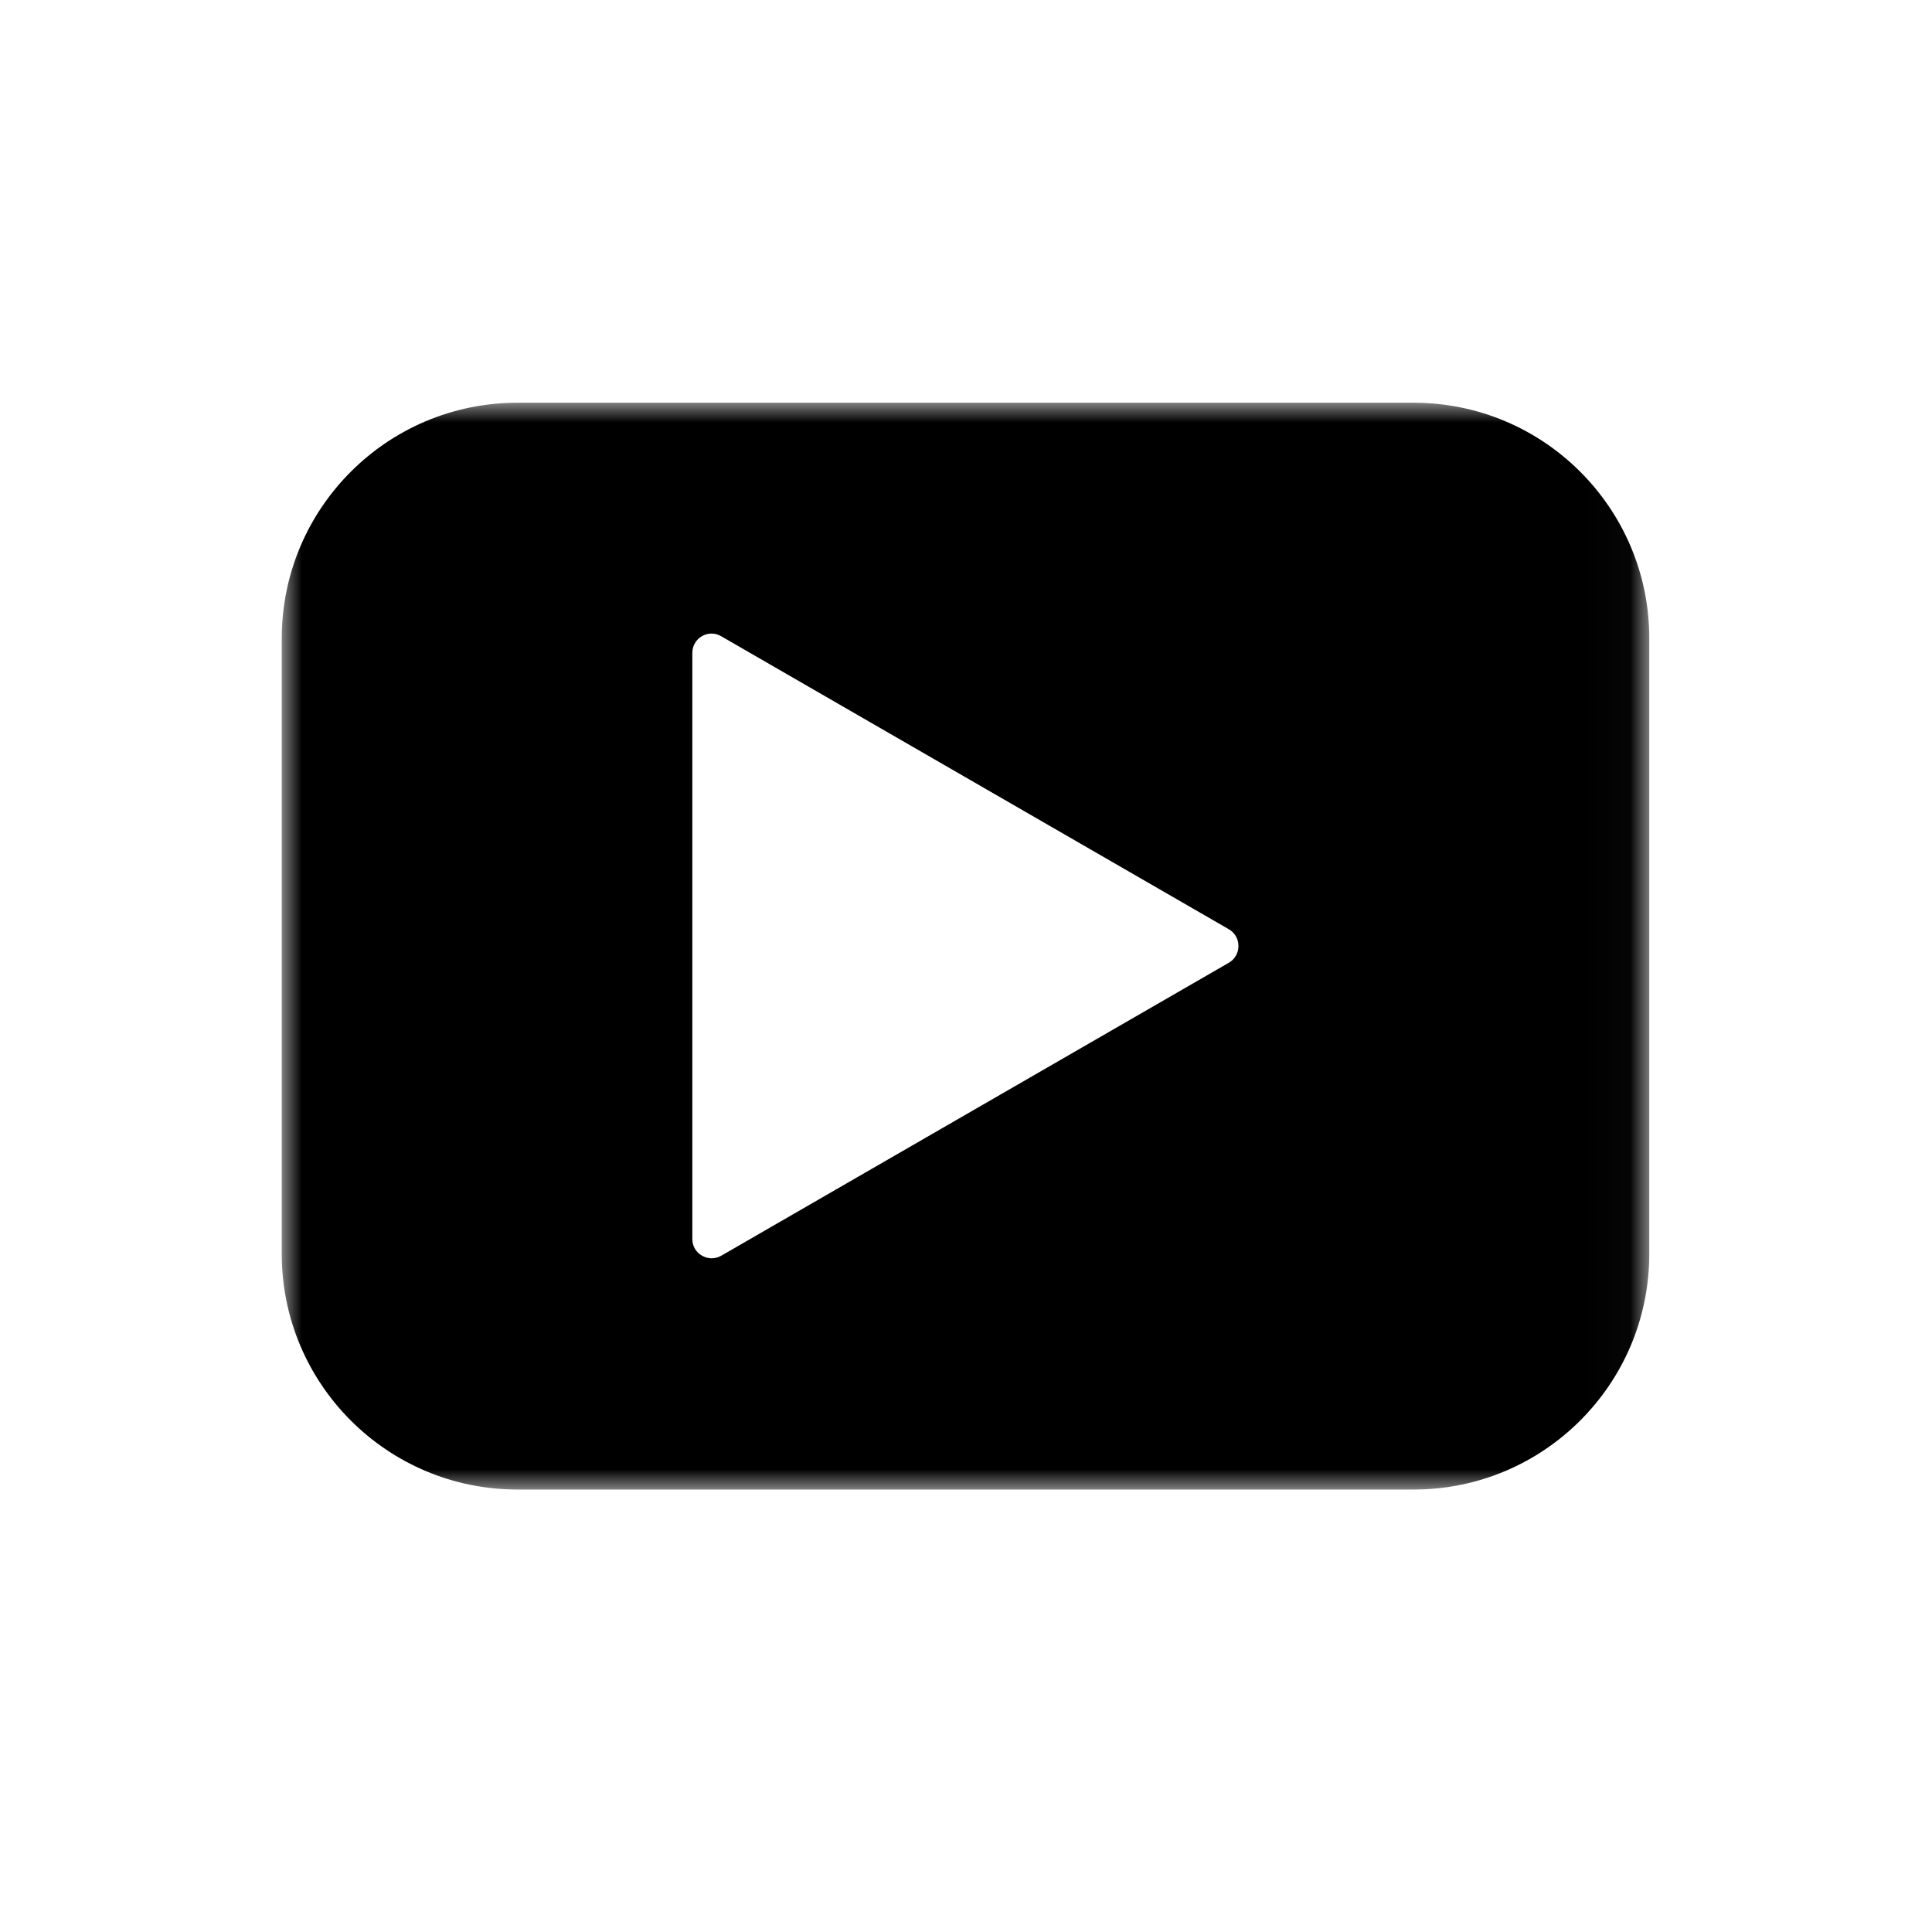 <svg width="48" height="48" viewBox="0 0 48 48" fill="none" xmlns="http://www.w3.org/2000/svg">
<mask id="mask0_2923_571" style="mask-type:luminance" maskUnits="userSpaceOnUse" x="7" y="10" width="34" height="28">
<path d="M7 10H40.976V37.013H7V10Z" fill="white"/>
</mask>
<g mask="url(#mask0_2923_571)">
<path d="M35.122 10.006H12.854C9.622 10.006 7 12.628 7 15.86V31.153C7 34.385 9.622 37.007 12.854 37.007H35.122C38.354 37.007 40.976 34.385 40.976 31.153V15.86C40.976 12.628 38.354 10.006 35.122 10.006ZM30.532 23.918L17.921 31.197C17.606 31.381 17.201 31.153 17.201 30.786V16.22C17.201 15.853 17.598 15.618 17.921 15.809L30.532 23.088C30.848 23.271 30.848 23.734 30.532 23.918Z" fill="black"/>
</g>
</svg>
